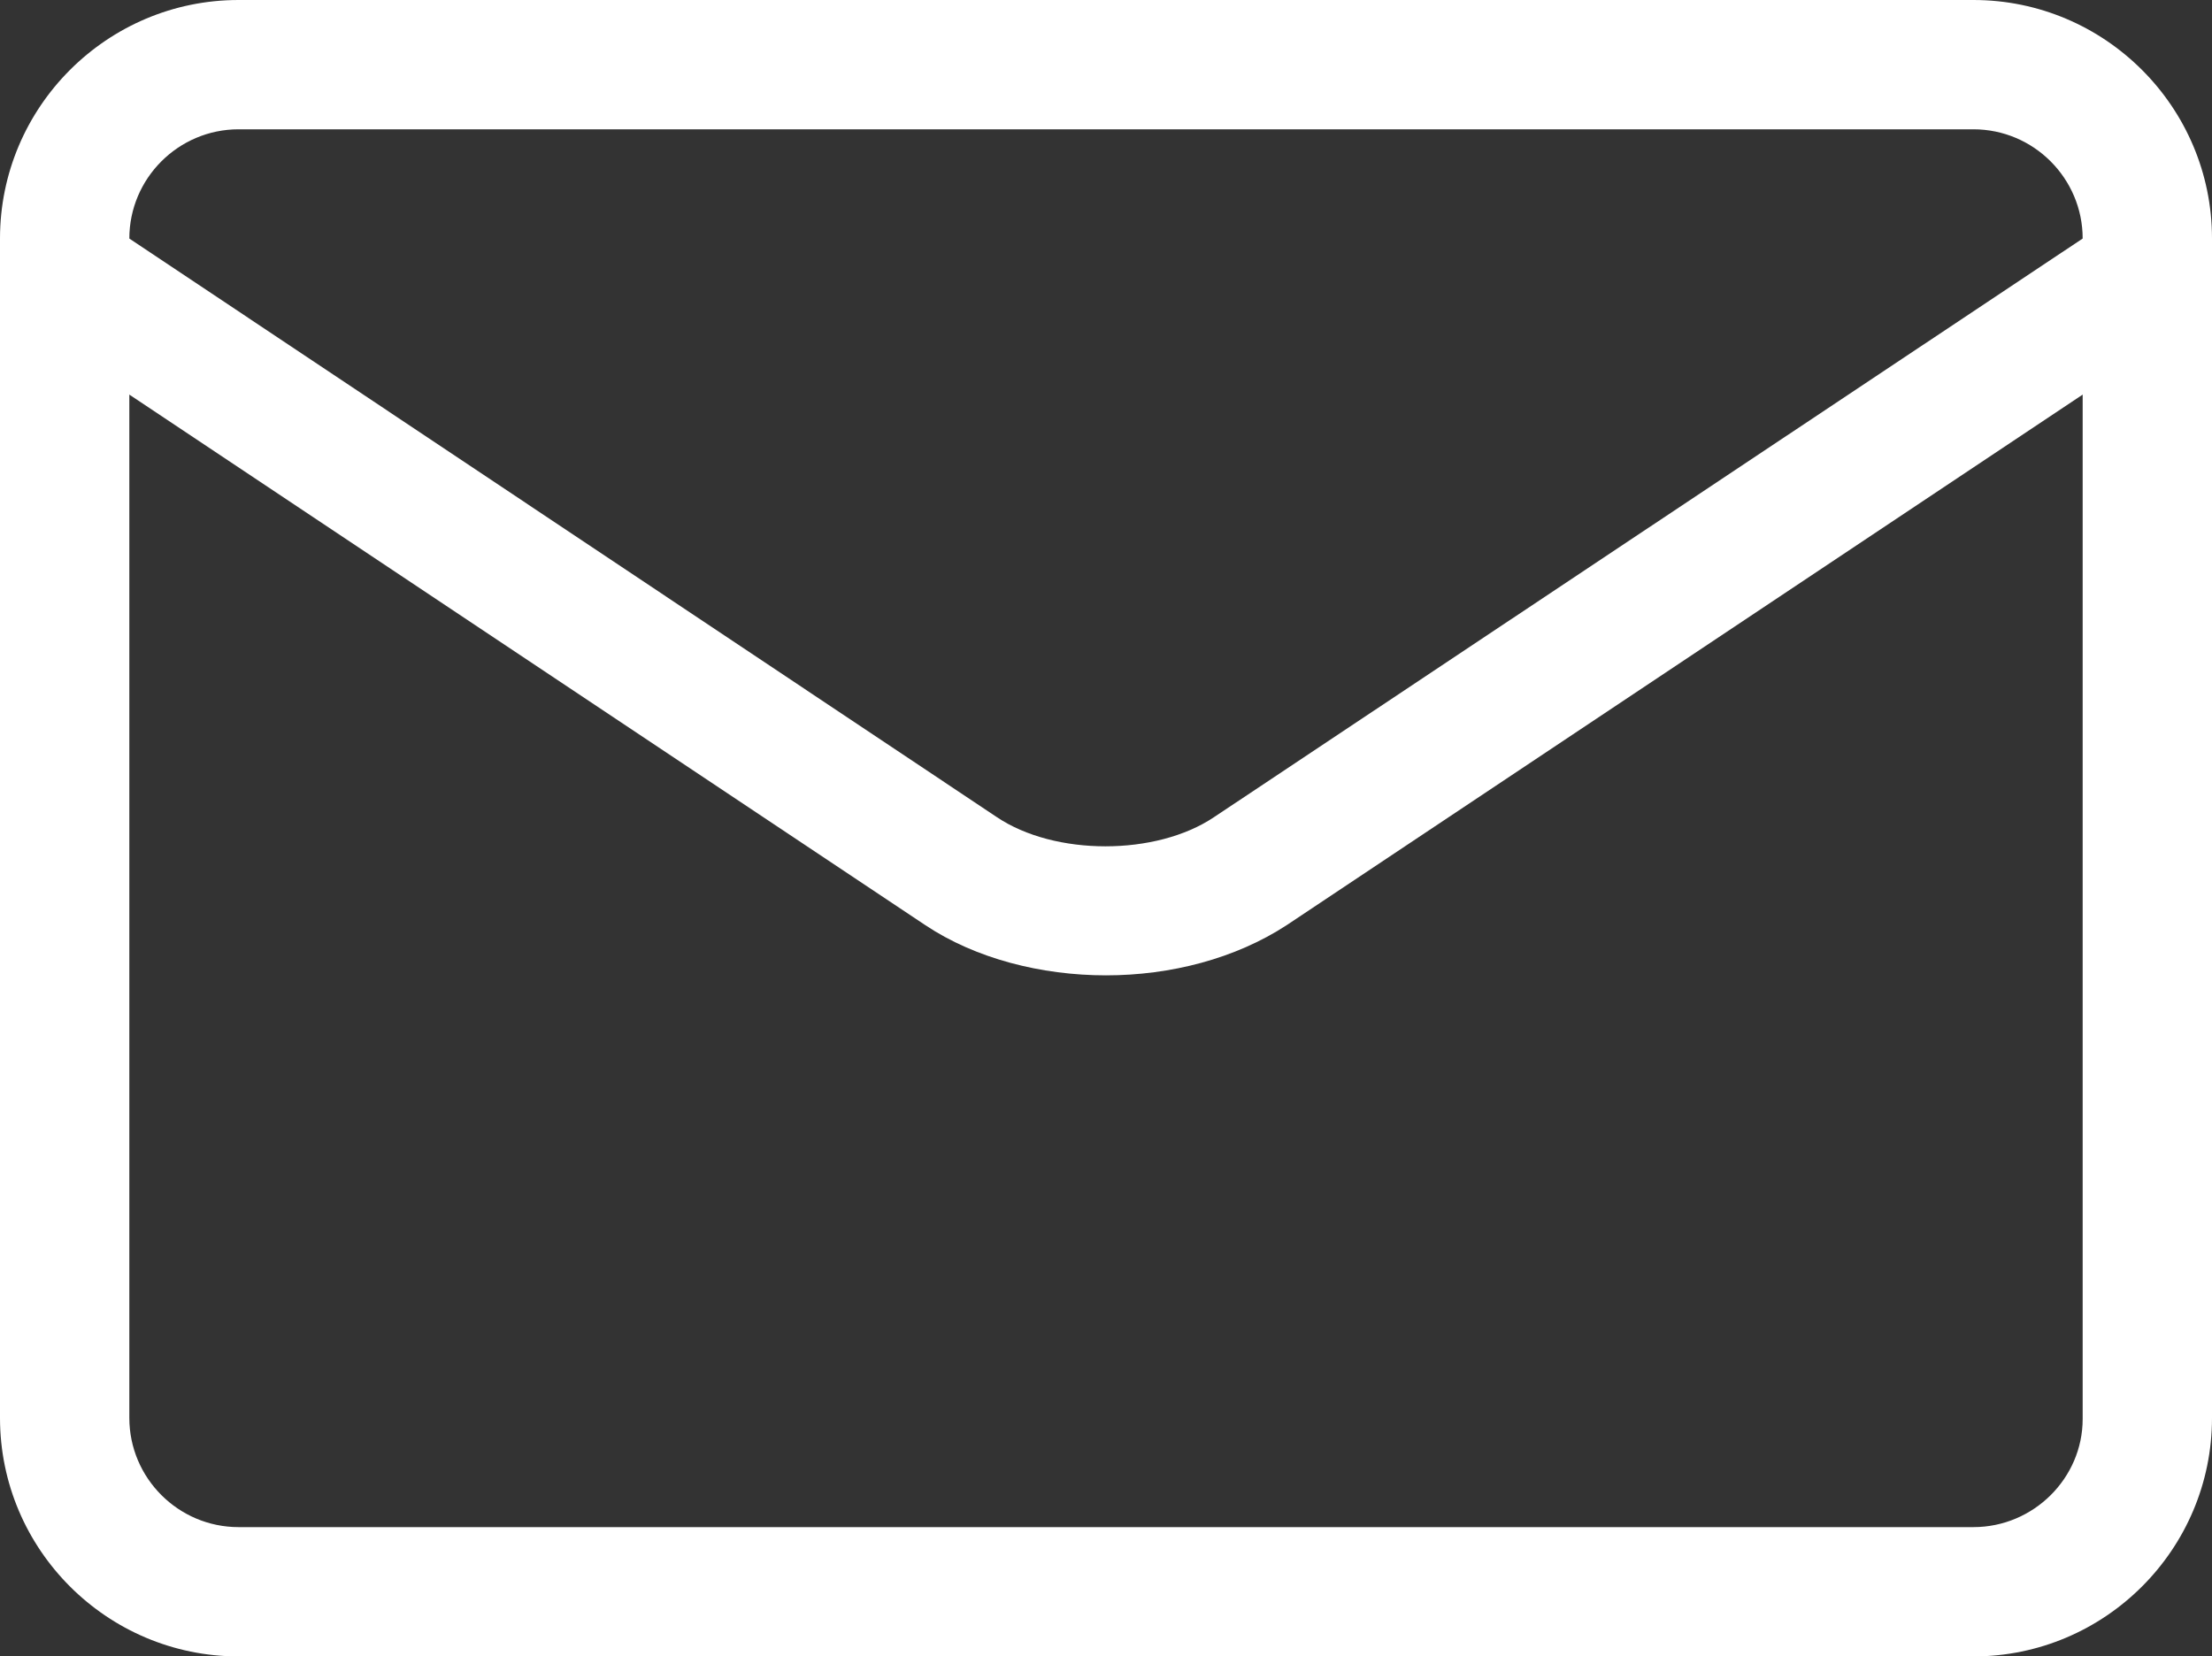 <?xml version="1.0" encoding="utf-8"?>
<!-- Generator: Adobe Illustrator 23.0.3, SVG Export Plug-In . SVG Version: 6.00 Build 0)  -->
<svg version="1.1" id="Capa_1" xmlns="http://www.w3.org/2000/svg" xmlns:xlink="http://www.w3.org/1999/xlink" x="0px" y="0px"
	 viewBox="0 0 19.84 14.86" style="enable-background:new 0 0 19.84 14.86;" xml:space="preserve">
<rect x="0" y="0" width="19.84" height="14.86" fill="#333333" stroke="none"/>
<style type="text/css">
	.st0{fill:#EF7D19;}
	.st1{fill:#2C4272;}
	.st2{fill:#FFFFFF;}
	.st3{fill:#1D1E1C;}
	.st4{fill:none;stroke:#FFFFFF;stroke-miterlimit:10;}
	.st5{fill:none;stroke:#1D1E1C;stroke-width:0.5;stroke-miterlimit:10;}
	.st6{fill:none;stroke:#EF7D19;stroke-width:0.75;stroke-miterlimit:10;}
	.st7{opacity:0.6;}
	.st8{fill:none;stroke:#EF7D19;stroke-width:0.5;stroke-miterlimit:10;}
	.st9{fill:none;stroke:#EF7D19;stroke-miterlimit:10;}
	.st10{fill:#363534;}
	.st11{fill:none;stroke:#EF7D19;stroke-width:1.823;stroke-miterlimit:10;}
	.st12{opacity:0.6;fill:none;stroke:#EF7D19;stroke-width:0.5;stroke-miterlimit:10;}
	.st13{fill:none;stroke:#FF7F00;stroke-width:1.823;stroke-miterlimit:10;}
	.st14{fill:#EAEAEA;}
	.st15{fill:#FF7F00;}
	.st16{fill:none;stroke:#1D1D1B;stroke-width:0.5;stroke-miterlimit:10;}
	.st17{fill:none;stroke:#363534;stroke-width:0.505;stroke-miterlimit:10;}
	.st18{fill:none;stroke:#FF7F00;stroke-width:0.5;stroke-miterlimit:10;}
	.st19{fill:none;stroke:#FFFFFF;stroke-width:1.823;stroke-miterlimit:10;}
	.st20{fill:none;stroke:#363534;stroke-width:0.5;stroke-miterlimit:10;}
	.st21{fill:none;stroke:#363534;stroke-width:0.485;stroke-miterlimit:10;}
	.st22{fill:none;stroke:#363534;stroke-width:0.436;stroke-miterlimit:10;}
</style>
<path class="st2" d="M19.84,2.45V2.14C19.84,0.96,18.88,0,17.7,0H2.14C0.96,0,0,0.96,0,2.14v0.31v0v10.27
	c0,1.18,0.96,2.14,2.14,2.14H17.7c1.18,0,2.14-0.96,2.14-2.14V2.45C19.84,2.45,19.84,2.45,19.84,2.45L19.84,2.45z M2.14,1.16H17.7
	c0.54,0,0.98,0.44,0.98,0.98v0l-7.79,5.19c-0.52,0.35-1.43,0.35-1.95,0L1.16,2.14v0C1.16,1.6,1.6,1.16,2.14,1.16L2.14,1.16z
	 M17.7,13.7H2.14c-0.54,0-0.98-0.44-0.98-0.98V3.54L8.3,8.3c0.45,0.3,1.04,0.45,1.62,0.45c0.58,0,1.16-0.15,1.62-0.45l7.14-4.76
	v9.19C18.68,13.26,18.24,13.7,17.7,13.7z"/>
</svg>
